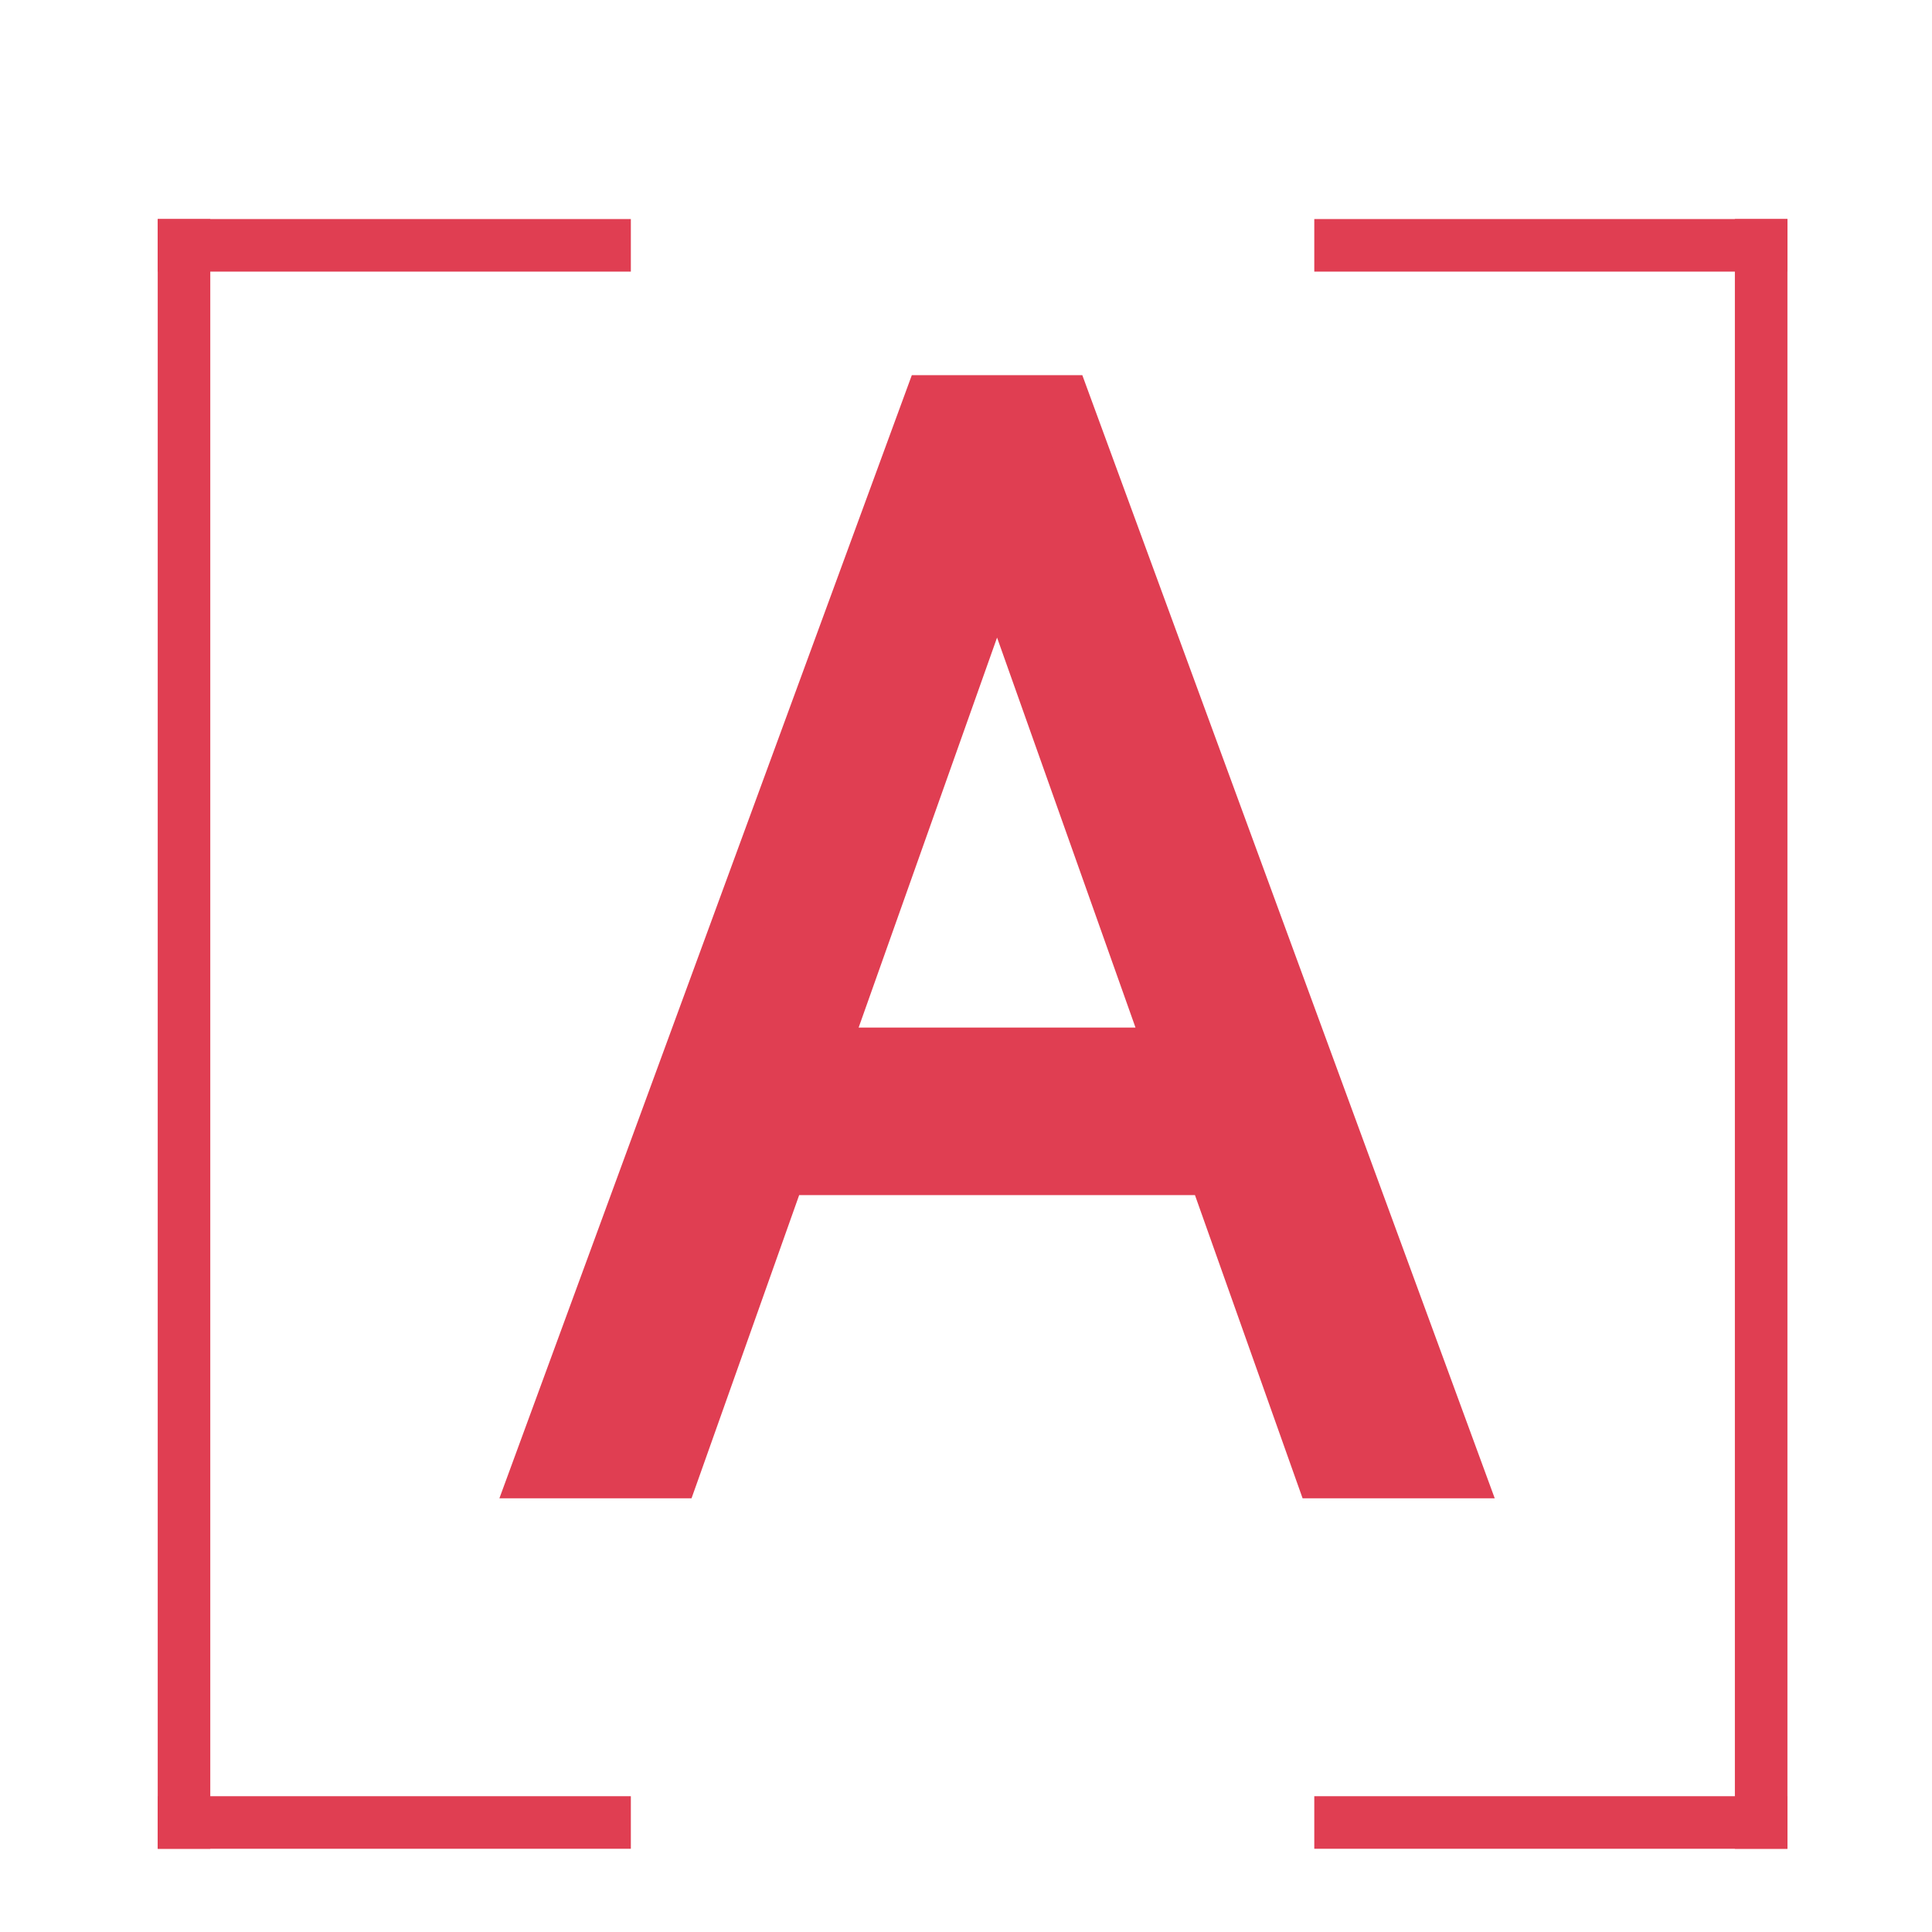 <svg width="63" height="63" viewBox="0 0 63 63" fill="none" xmlns="http://www.w3.org/2000/svg">
<path d="M19.714 8H6" stroke="#E03E52" stroke-width="1.714" stroke-linecap="square"/>
<path d="M6 8V59.429" stroke="#E03E52" stroke-width="1.714" stroke-linecap="square"/>
<path d="M6 59.429H19.714" stroke="#E03E52" stroke-width="1.714" stroke-linecap="square"/>
<path d="M21.945 48H17.513L30.331 13.091H34.695L47.513 48H43.081L32.649 18.614H32.377L21.945 48ZM23.581 34.364H41.445V38.114H23.581V34.364Z" fill="#E03E52"/>
<path d="M21.945 48V48.857H22.55L22.753 48.287L21.945 48ZM17.513 48L16.708 47.705L16.285 48.857H17.513V48ZM30.331 13.091V12.234H29.733L29.527 12.796L30.331 13.091ZM34.695 13.091L35.499 12.796L35.293 12.234H34.695V13.091ZM47.513 48V48.857H48.741L48.318 47.705L47.513 48ZM43.081 48L42.273 48.287L42.476 48.857H43.081V48ZM32.649 18.614L33.457 18.327L33.255 17.756H32.649V18.614ZM32.377 18.614V17.756H31.771L31.569 18.327L32.377 18.614ZM23.581 34.364V33.507H22.724V34.364H23.581ZM41.445 34.364H42.302V33.507H41.445V34.364ZM41.445 38.114V38.971H42.302V38.114H41.445ZM23.581 38.114H22.724V38.971H23.581V38.114ZM21.945 47.143H17.513V48.857H21.945V47.143ZM18.318 48.295L31.136 13.386L29.527 12.796L16.708 47.705L18.318 48.295ZM30.331 13.948H34.695V12.234H30.331V13.948ZM33.89 13.386L46.708 48.295L48.318 47.705L35.499 12.796L33.89 13.386ZM47.513 47.143H43.081V48.857H47.513V47.143ZM43.889 47.713L33.457 18.327L31.842 18.9L42.273 48.287L43.889 47.713ZM32.649 17.756H32.377V19.471H32.649V17.756ZM31.569 18.327L21.137 47.713L22.753 48.287L33.184 18.9L31.569 18.327ZM23.581 35.221H41.445V33.507H23.581V35.221ZM40.588 34.364V38.114H42.302V34.364H40.588ZM41.445 37.257H23.581V38.971H41.445V37.257ZM24.438 38.114V34.364H22.724V38.114H24.438Z" fill="#E03E52"/>
<path d="M57.429 8H43.714" stroke="#E03E52" stroke-width="1.714" stroke-linecap="square"/>
<path d="M57.429 8V59.429" stroke="#E03E52" stroke-width="1.714" stroke-linecap="square"/>
<path d="M43.714 59.429H57.429" stroke="#E03E52" stroke-width="1.714" stroke-linecap="square"/>
</svg>
